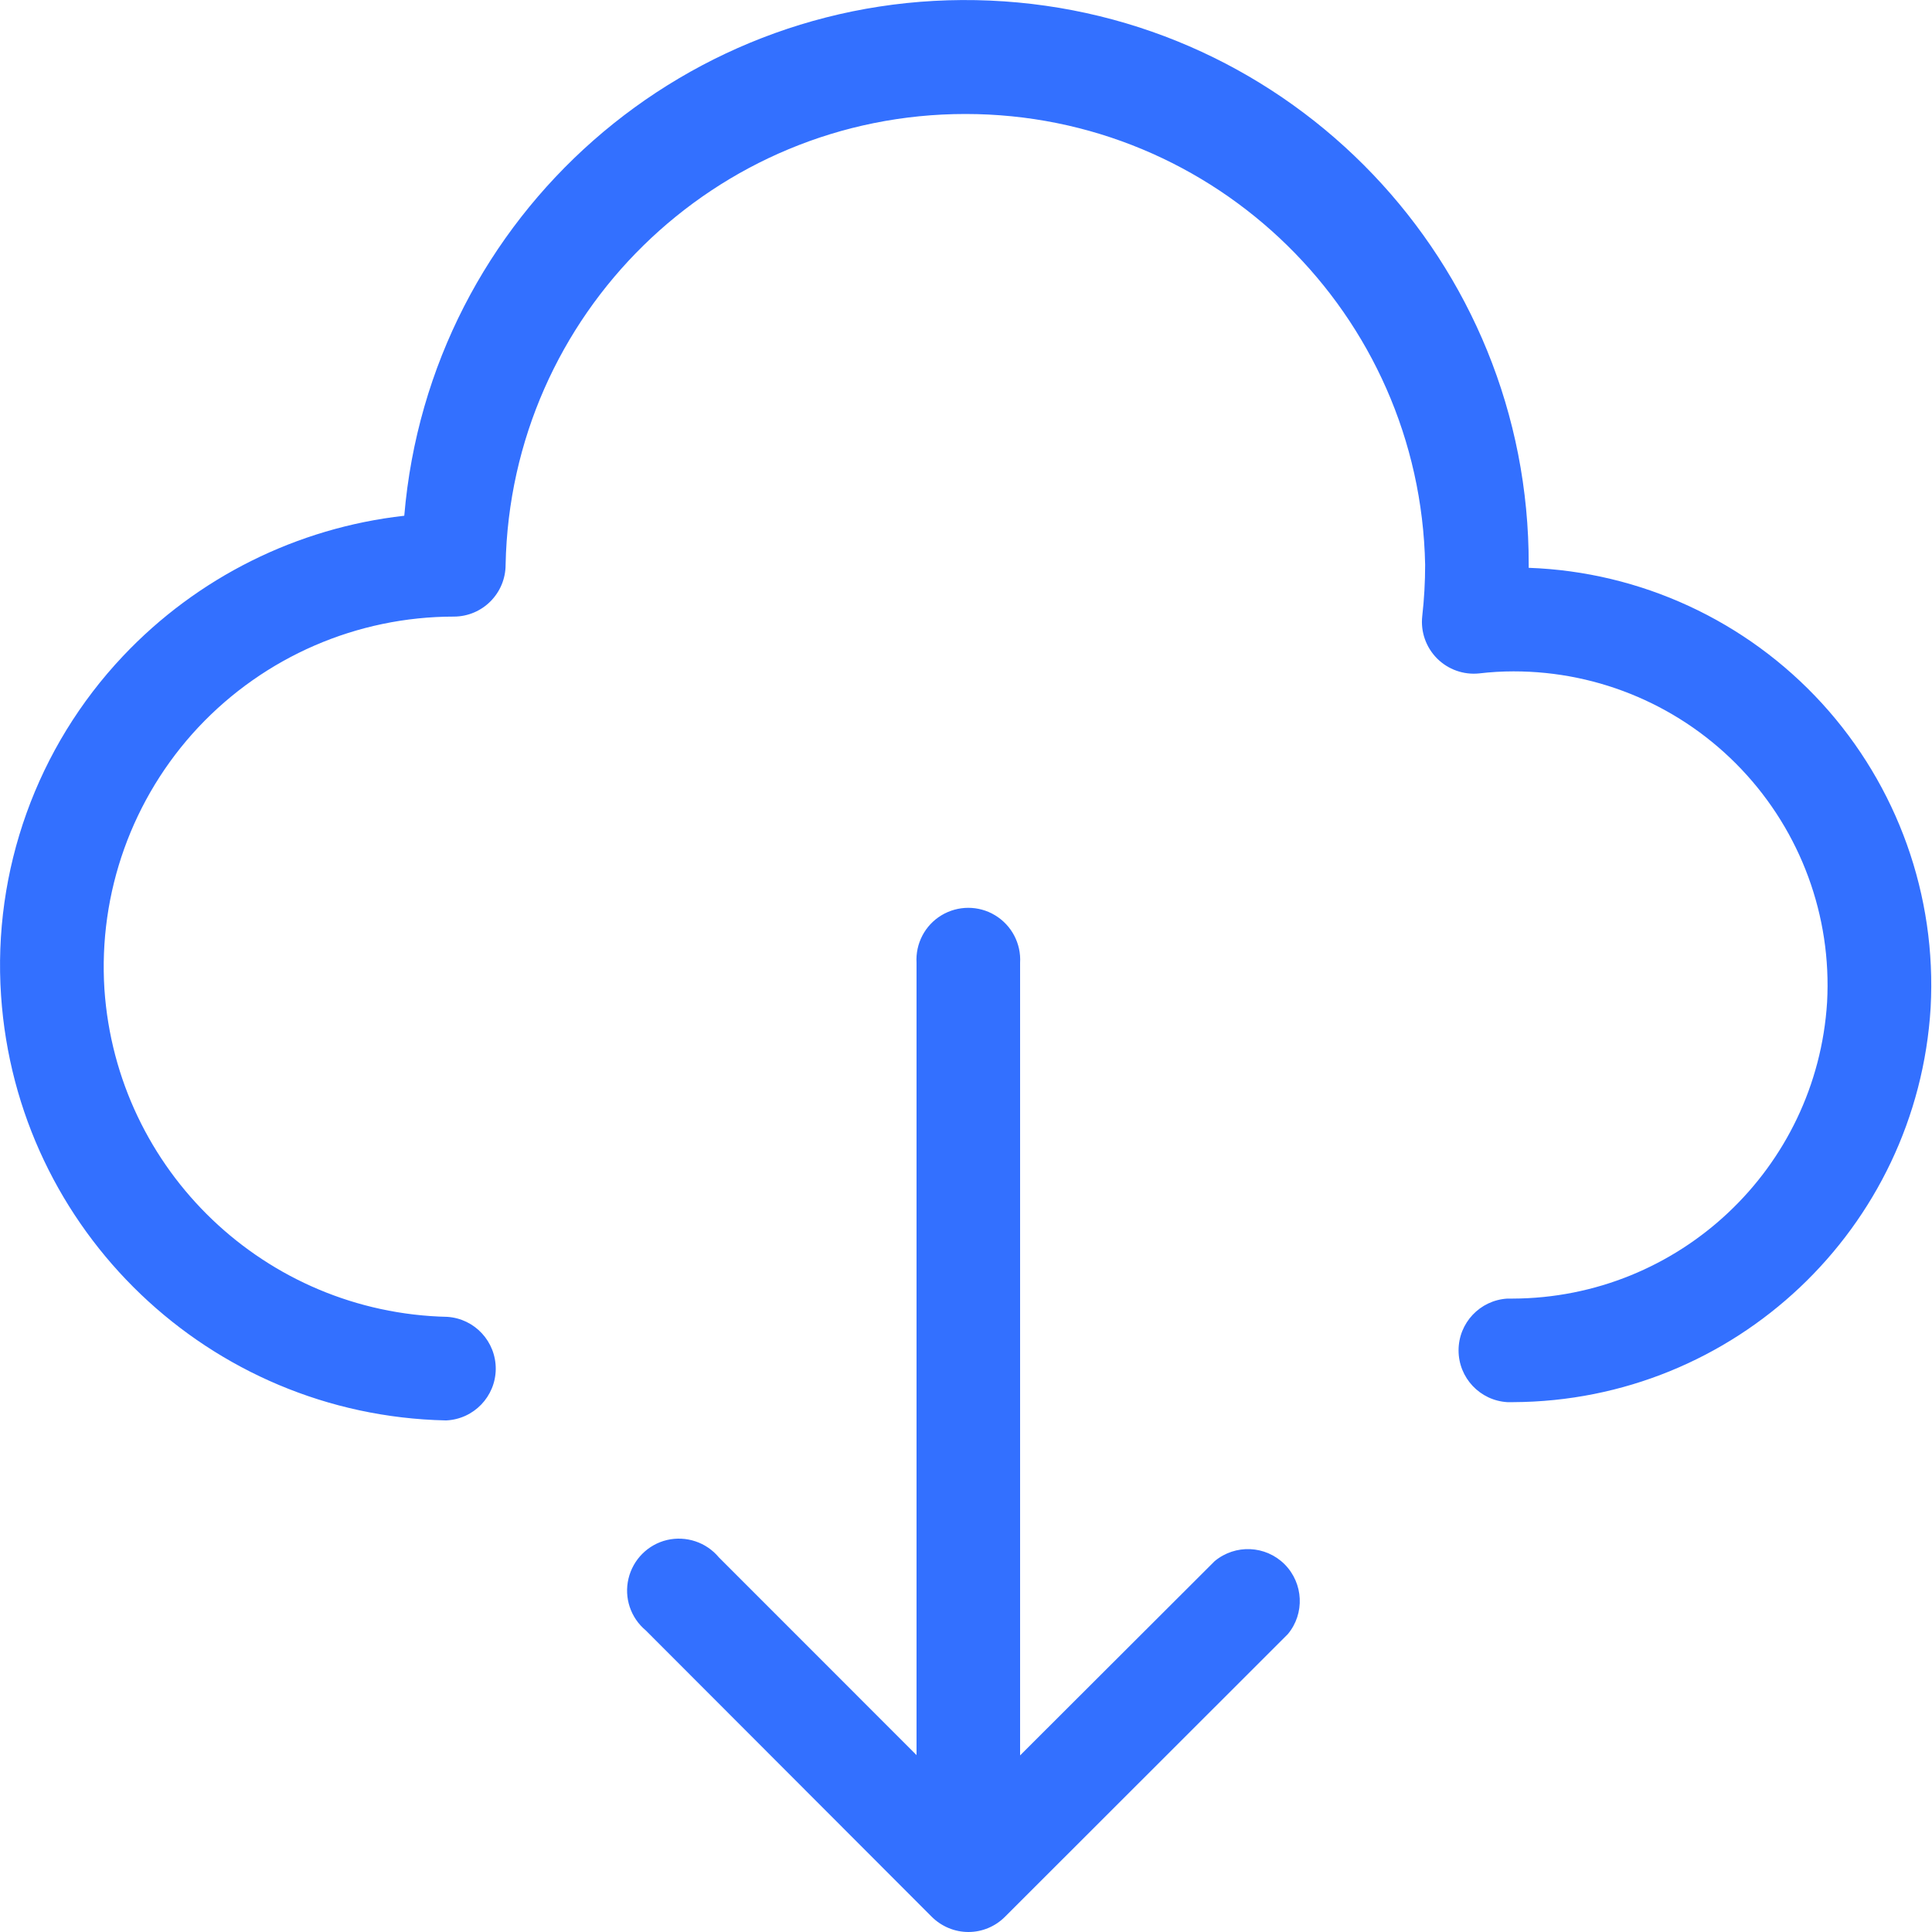 <?xml version="1.0" encoding="UTF-8"?>
<svg width="20px" height="20px" viewBox="0 0 20 20" version="1.1" xmlns="http://www.w3.org/2000/svg" xmlns:xlink="http://www.w3.org/1999/xlink">
    <title>下载</title>
    <g id="页面-1" stroke="none" stroke-width="1" fill="none" fill-rule="evenodd">
        <g id="首页-滑动备份" transform="translate(-1441, -606)" fill-rule="nonzero">
            <g id="编组-35备份" transform="translate(1426, 415)">
                <g id="编组-13" transform="translate(0, 176)">
                    <g id="下载" transform="translate(15, 15)">
                        <rect id="矩形" fill="#000000" opacity="0" x="0" y="0" width="20" height="20"></rect>
                        <path d="M4.621,14.704 L4.612,14.704 C2.171,14.65 0.175,12.743 0.011,10.307 C-0.077,9.011 0.381,7.736 1.274,6.791 C2.042,5.978 3.073,5.464 4.185,5.339 C4.448,2.223 7.124,-0.13 10.248,0.006 C13.373,0.142 15.833,2.718 15.825,5.846 L15.825,5.878 C16.984,5.919 18.078,6.425 18.861,7.281 C19.643,8.137 20.049,9.272 19.986,10.43 C19.847,12.718 17.956,14.505 15.664,14.515 L15.604,14.515 C15.32,14.498 15.099,14.263 15.099,13.979 C15.099,13.695 15.32,13.46 15.604,13.443 L15.657,13.443 C17.381,13.438 18.806,12.096 18.914,10.375 C18.963,9.484 18.642,8.612 18.028,7.964 C17.414,7.316 16.561,6.949 15.668,6.95 C15.549,6.95 15.431,6.957 15.313,6.971 C15.151,6.988 14.991,6.931 14.876,6.816 C14.762,6.701 14.705,6.541 14.723,6.379 C14.743,6.202 14.753,6.024 14.753,5.846 C14.701,3.254 12.586,1.18 9.994,1.18 C7.401,1.18 5.286,3.254 5.234,5.846 C5.234,6.142 4.995,6.382 4.699,6.383 C3.697,6.383 2.74,6.798 2.054,7.528 C1.369,8.259 1.017,9.241 1.081,10.241 C1.209,12.12 2.748,13.59 4.631,13.632 C4.915,13.651 5.134,13.888 5.132,14.173 C5.129,14.457 4.905,14.69 4.621,14.704 L4.621,14.704 Z M10.025,19.958 C9.729,19.958 9.489,19.719 9.488,19.423 L9.488,9.967 C9.476,9.768 9.575,9.578 9.746,9.475 C9.917,9.372 10.131,9.372 10.301,9.475 C10.472,9.578 10.572,9.768 10.56,9.967 L10.56,19.423 C10.56,19.719 10.32,19.958 10.025,19.958 L10.025,19.958 Z M10.025,20 C9.883,20 9.747,19.943 9.646,19.843 L6.685,16.878 C6.528,16.747 6.459,16.54 6.506,16.342 C6.553,16.144 6.707,15.989 6.905,15.942 C7.103,15.896 7.311,15.965 7.441,16.121 L10.025,18.706 L12.574,16.161 C12.788,15.983 13.101,15.997 13.298,16.193 C13.494,16.39 13.509,16.704 13.331,16.917 L10.403,19.843 C10.303,19.943 10.167,20 10.025,20 Z" id="形状" fill="#3370FF"></path>
                    </g>
                </g>
            </g>
        </g>
    </g>
</svg>